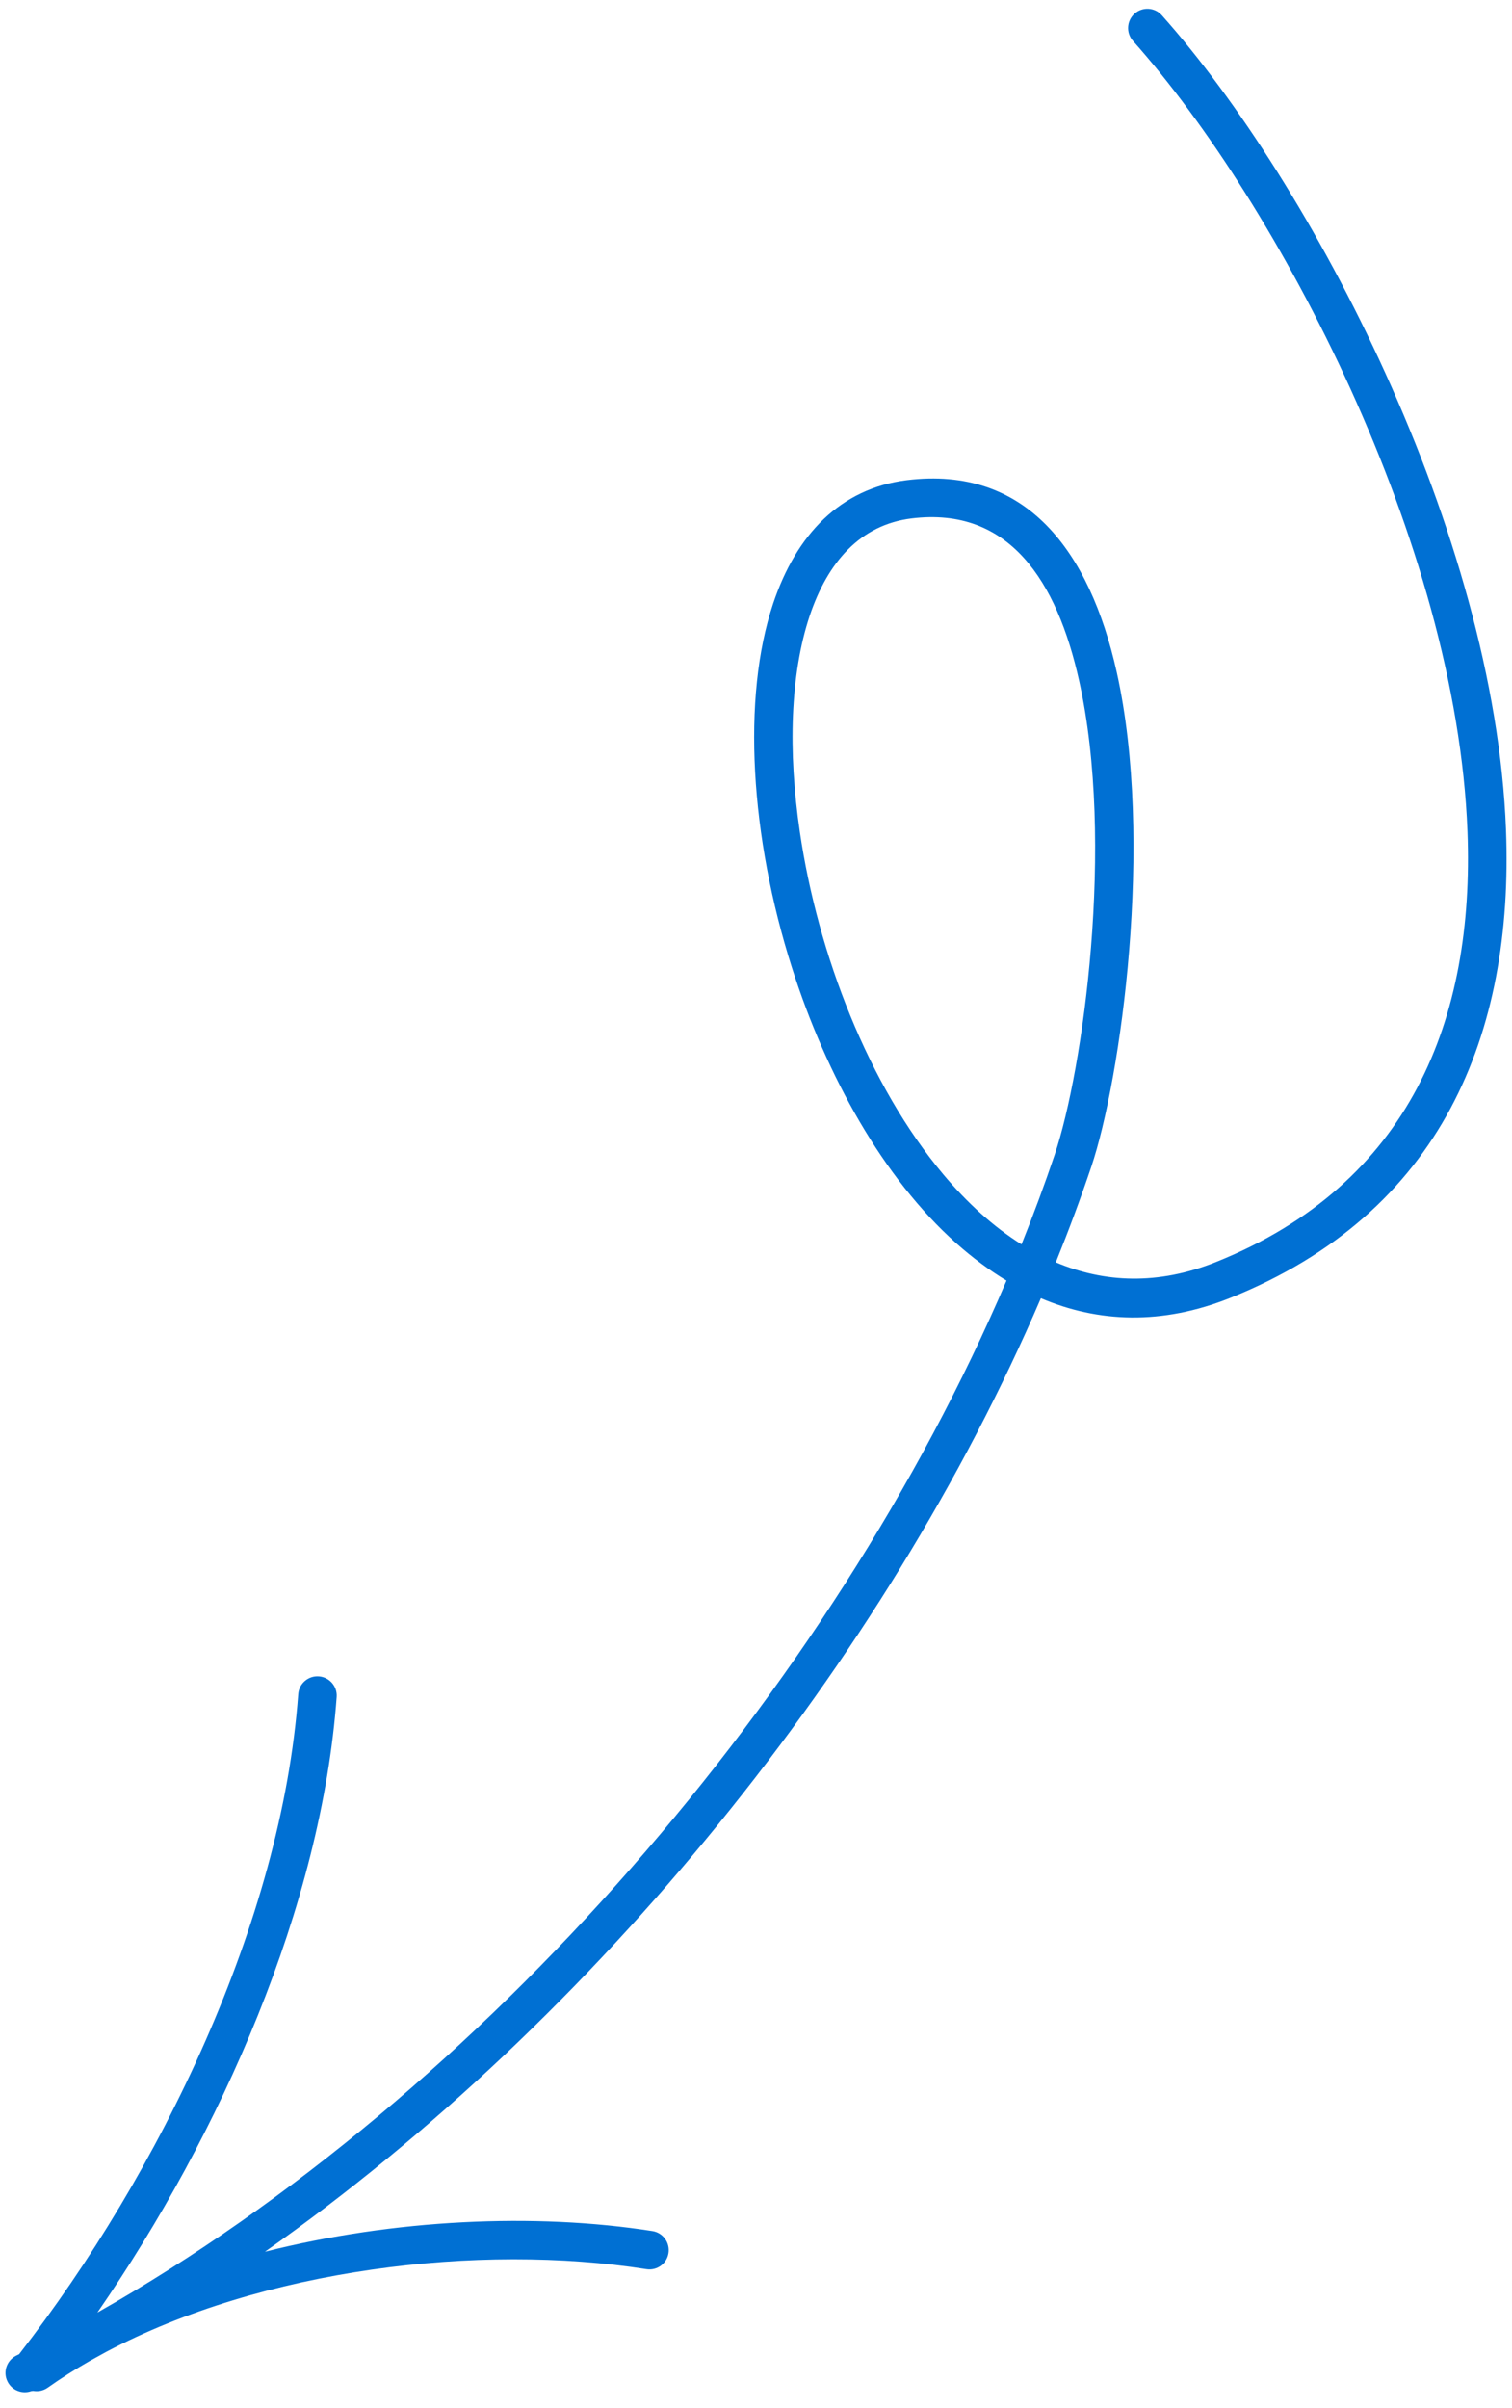 <svg width="76" height="121" viewBox="0 0 76 121" fill="none" xmlns="http://www.w3.org/2000/svg">
<path fill-rule="evenodd" clip-rule="evenodd" d="M52.319 65.23C55.194 66.454 58.395 66.594 61.838 65.214C72.489 60.941 76.089 51.929 75.698 41.699C75.127 26.761 65.92 9.204 58.396 0.765C58.04 0.364 57.427 0.331 57.029 0.686C56.629 1.042 56.593 1.654 56.949 2.055C64.252 10.245 73.206 27.276 73.762 41.774C74.12 51.168 70.898 59.492 61.115 63.415C58.204 64.584 55.504 64.457 53.07 63.428C53.717 61.828 54.311 60.23 54.849 58.638C56.333 54.242 58.026 42.275 56.133 33.779C54.774 27.685 51.577 23.381 45.575 24.127C42.24 24.542 40.023 26.86 38.865 30.317C37.271 35.07 37.721 42.07 39.805 48.616C41.54 54.067 44.397 59.195 48.062 62.466C48.869 63.183 49.712 63.816 50.591 64.345C41.798 84.937 24.313 105.177 4.895 116.197C11.129 107.177 16.161 95.71 16.922 85.266C16.962 84.734 16.56 84.27 16.026 84.231C15.493 84.192 15.029 84.593 14.99 85.125C14.159 96.529 8.042 109.174 0.961 118.29L0.816 118.361C0.338 118.599 0.139 119.179 0.377 119.659C0.596 120.104 1.112 120.306 1.567 120.145C1.6 120.143 1.633 120.139 1.666 120.133C1.914 120.178 2.179 120.127 2.401 119.97C3.066 119.499 3.765 119.056 4.494 118.638C4.775 118.484 5.057 118.329 5.338 118.172C13.18 114.015 24.069 112.69 32.493 114.016C33.022 114.1 33.52 113.739 33.601 113.211C33.685 112.682 33.325 112.187 32.796 112.103C26.881 111.172 19.809 111.505 13.316 113.141C29.978 101.418 44.49 83.473 52.319 65.23ZM51.345 62.525C51.951 61.02 52.507 59.516 53.013 58.018C54.433 53.806 56.055 42.341 54.241 34.201C53.129 29.206 50.732 25.438 45.814 26.049C43.231 26.371 41.601 28.256 40.702 30.932C39.715 33.877 39.605 37.746 40.204 41.801C41.112 47.959 43.662 54.543 47.419 59.014C48.608 60.431 49.922 61.632 51.345 62.525Z" fill="#0070D3"/>
</svg>
